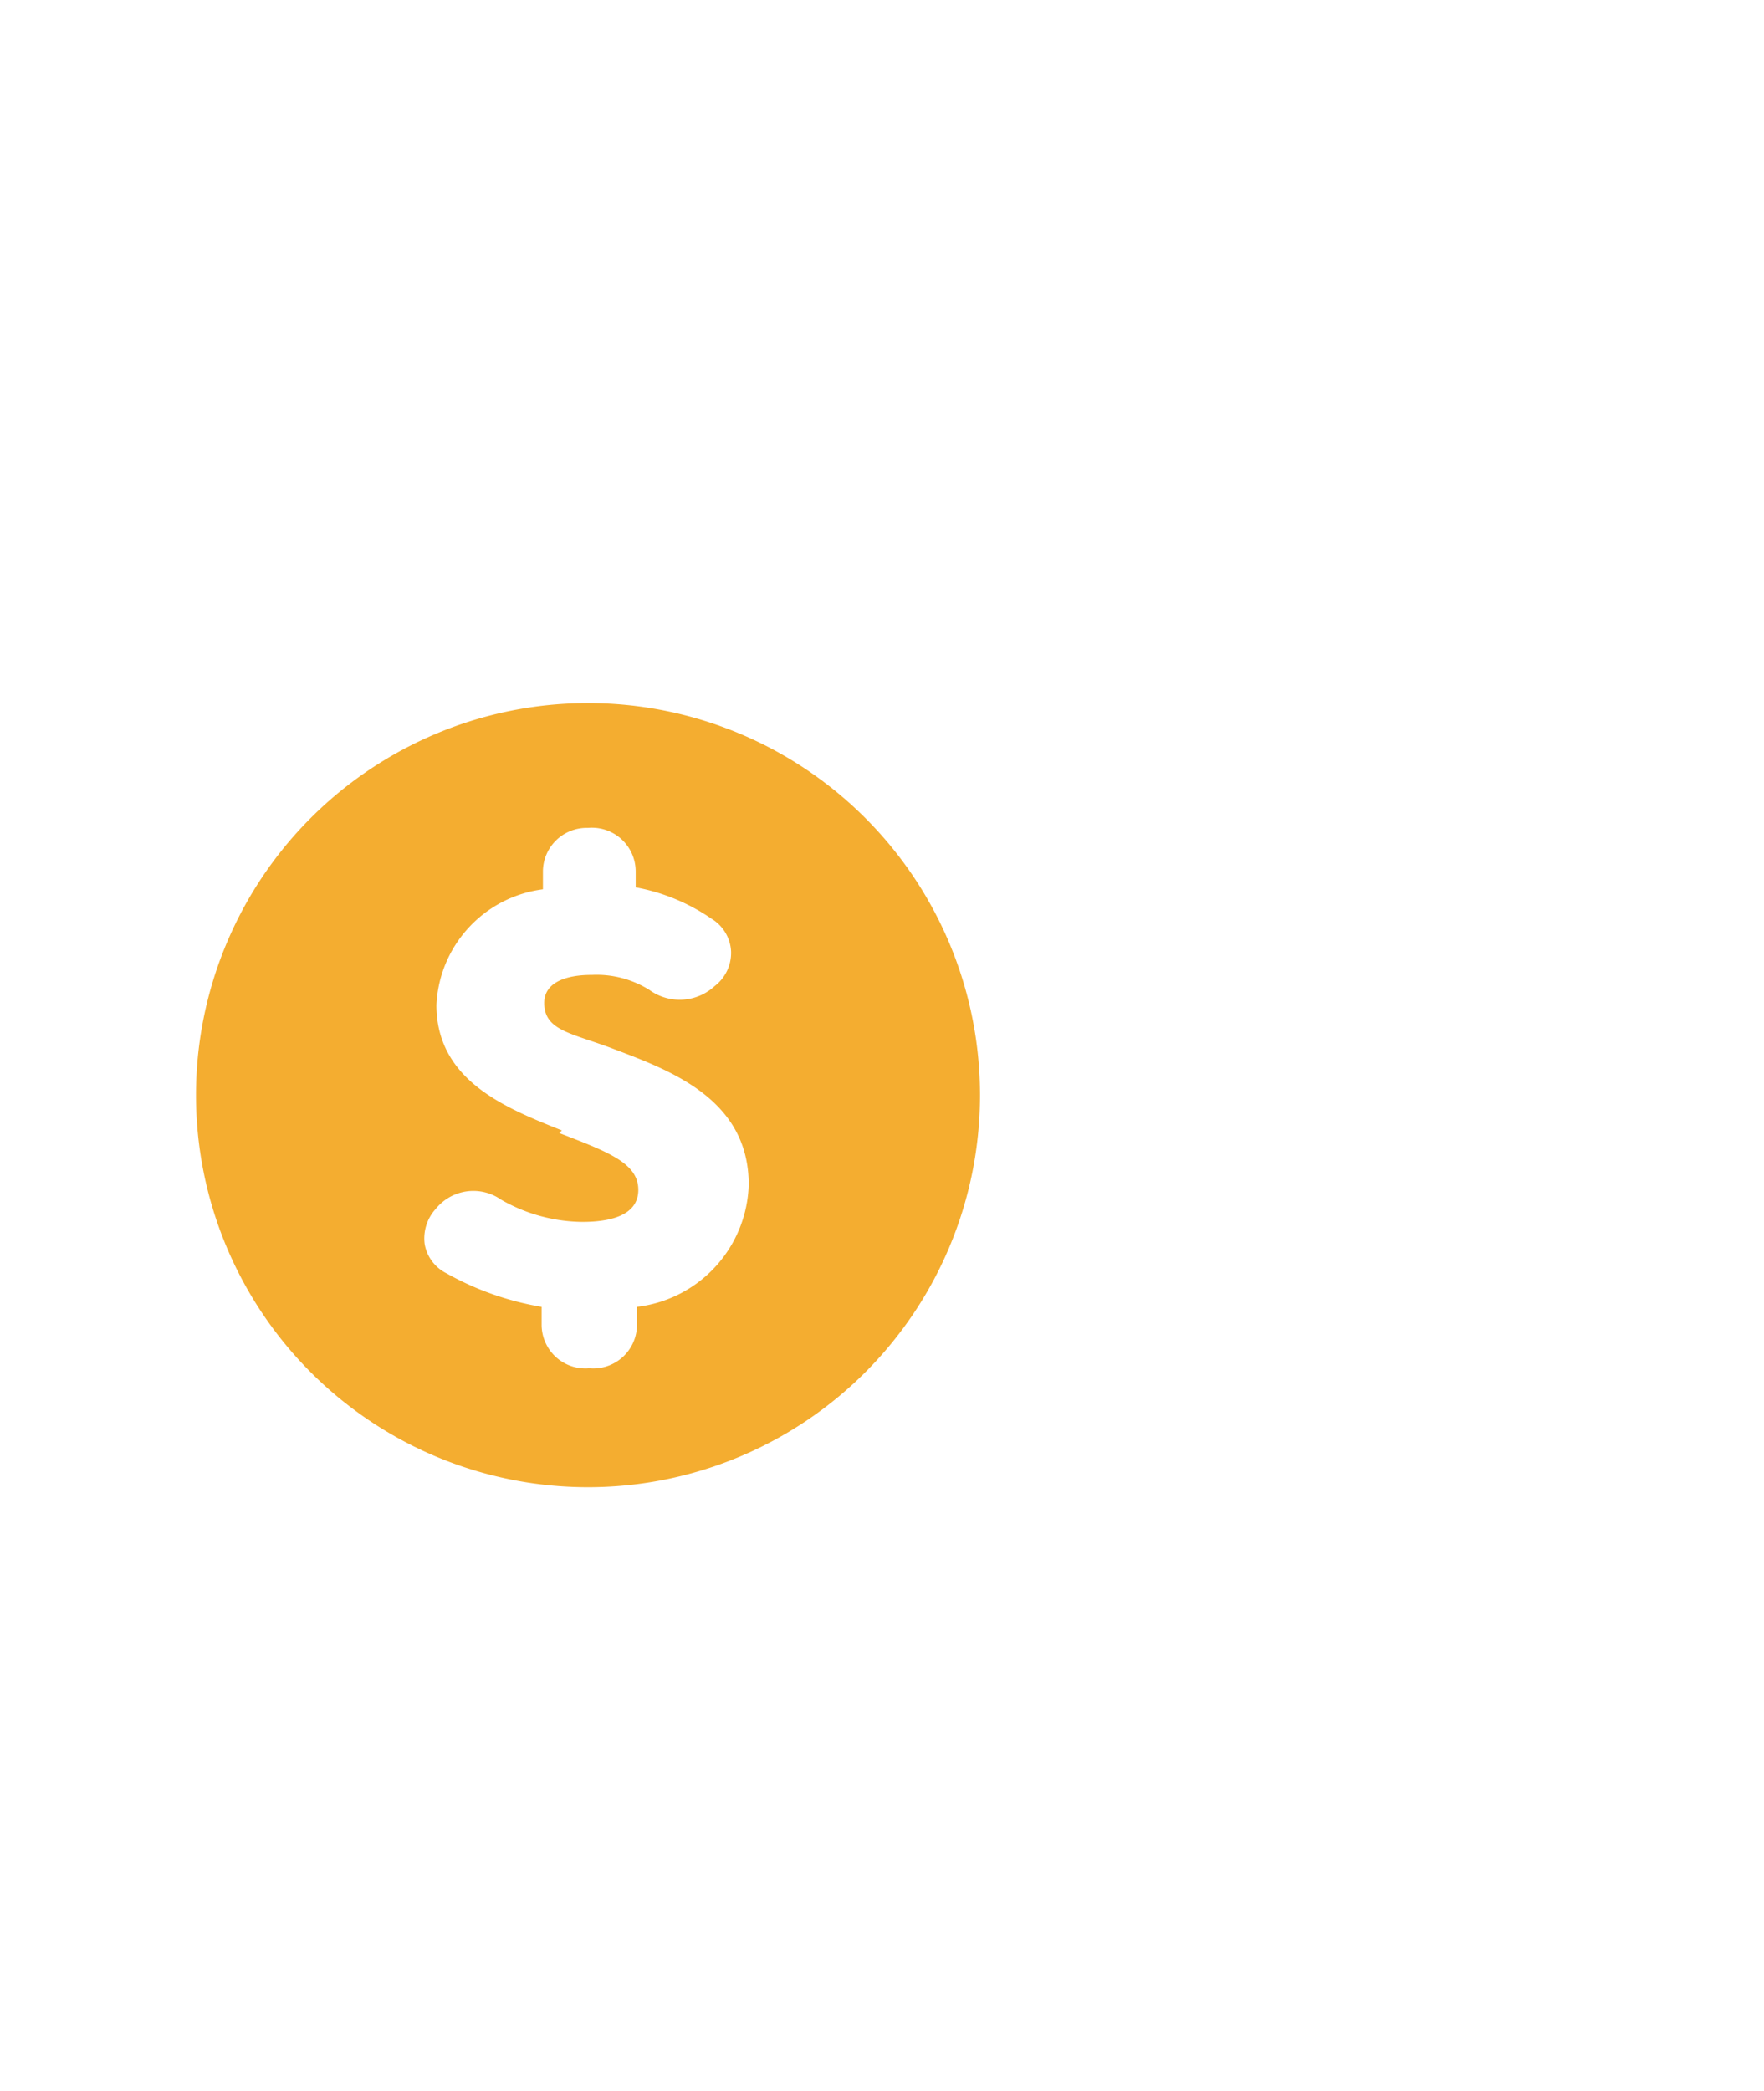 <svg id="圖層_1" data-name="圖層 1" xmlns="http://www.w3.org/2000/svg" viewBox="0 0 27 32"><defs><style>.cls-1{fill:#f4ad30;}</style></defs><title>icon-mb-idxFunc-deposit</title><path class="cls-1" d="M9,22.76a6,6,0,1,0-6-6A6,6,0,0,0,9,22.76Zm-.4-5.46c-.85-.34-1.92-.76-1.92-1.92a1.87,1.87,0,0,1,1.63-1.77v-.27A.67.67,0,0,1,9,12.67a.67.67,0,0,1,.73.67v.24a3,3,0,0,1,1.16.48.62.62,0,0,1,.3.5.64.64,0,0,1-.25.53.79.79,0,0,1-1,.06,1.52,1.52,0,0,0-.88-.23c-.12,0-.73,0-.73.43s.43.46,1.08.71c.87.33,2.05.77,2.05,2.07A1.94,1.94,0,0,1,9.75,20v.27a.67.67,0,0,1-.73.67.67.67,0,0,1-.73-.67V20a4.47,4.47,0,0,1-1.45-.51.62.62,0,0,1-.34-.45.67.67,0,0,1,.17-.54l0,0a.74.74,0,0,1,1-.14,2.55,2.55,0,0,0,1.24.34c.39,0,.86-.08.86-.49s-.46-.58-1.21-.87Z"/></svg>